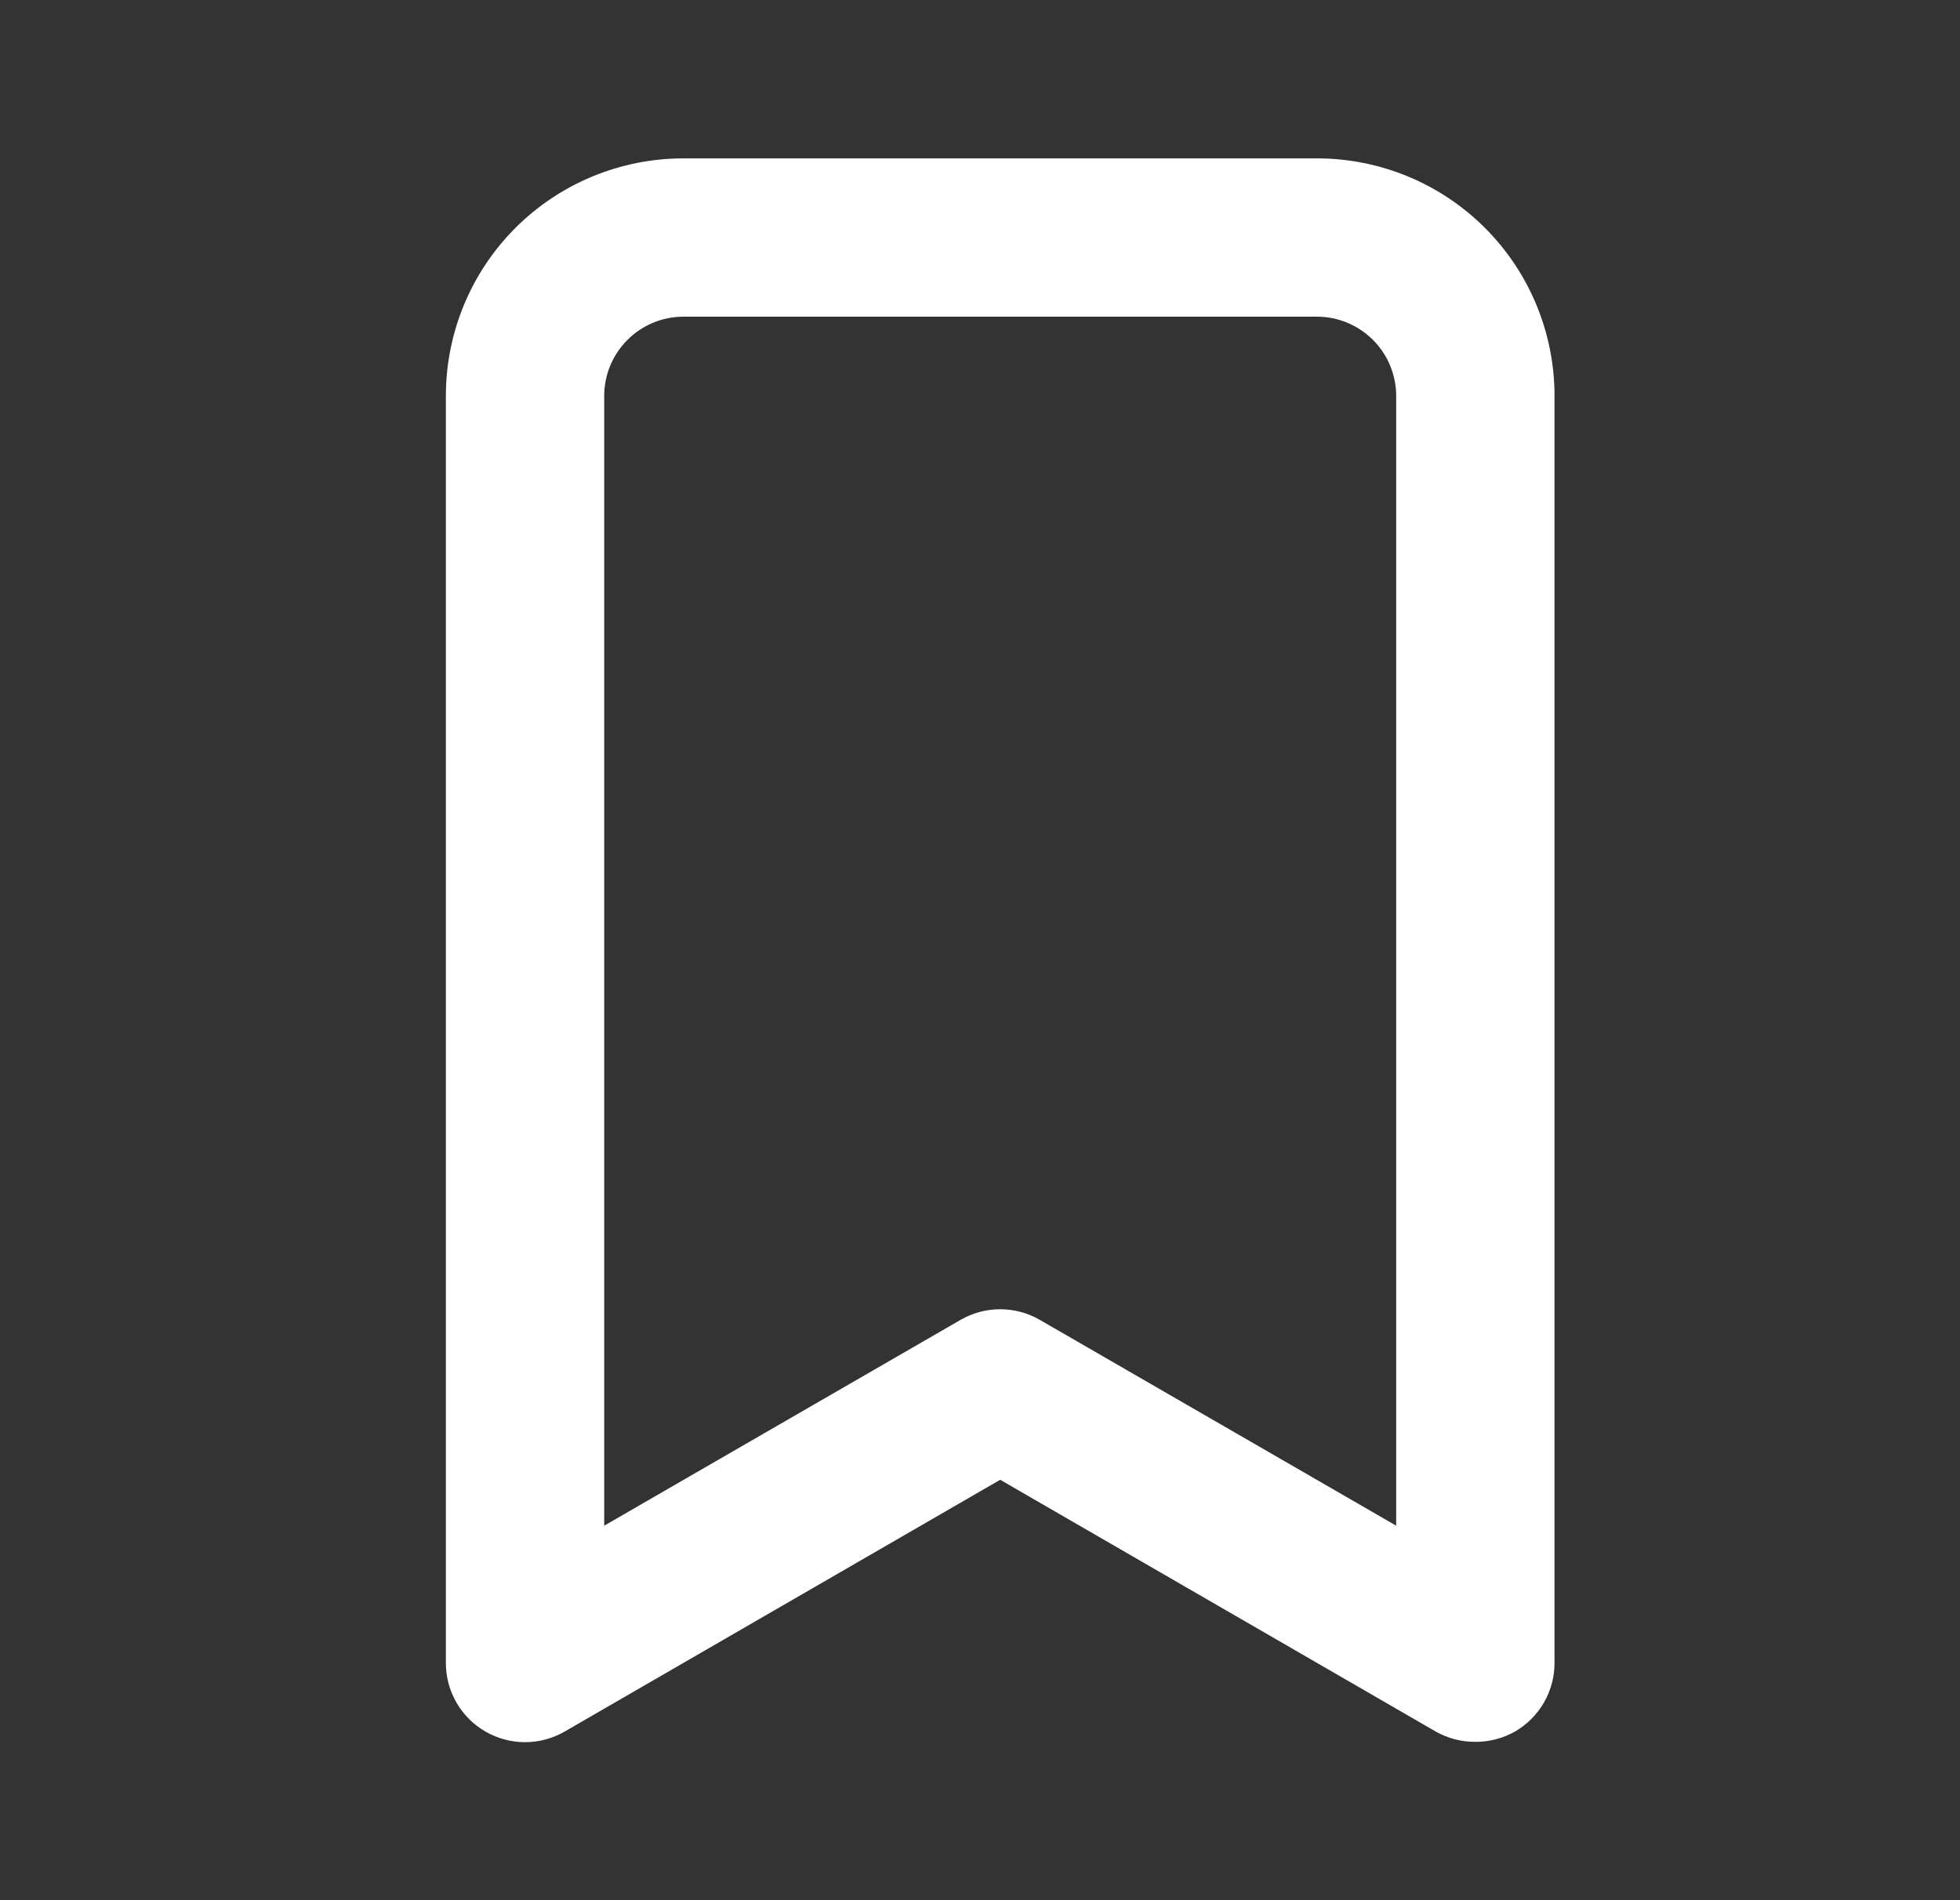 <svg width="33" height="32" viewBox="0 0 33 32" fill="none" xmlns="http://www.w3.org/2000/svg">
<rect x="0" y="0" width="33" height="32" fill="#333333" stroke="none"/>
<path d="M22.173 2.667H11.507C10.446 2.667 9.428 3.088 8.678 3.838C7.928 4.588 7.507 5.606 7.507 6.667V28C7.506 28.235 7.567 28.466 7.684 28.67C7.801 28.873 7.97 29.043 8.173 29.16C8.376 29.277 8.606 29.339 8.84 29.339C9.074 29.339 9.304 29.277 9.507 29.16L16.84 24.92L24.173 29.16C24.377 29.275 24.606 29.335 24.84 29.333C25.073 29.335 25.303 29.275 25.507 29.16C25.71 29.043 25.879 28.873 25.996 28.67C26.113 28.466 26.174 28.235 26.173 28V6.667C26.173 5.606 25.752 4.588 25.002 3.838C24.252 3.088 23.234 2.667 22.173 2.667ZM23.507 25.693L17.507 22.227C17.304 22.11 17.074 22.048 16.84 22.048C16.606 22.048 16.376 22.11 16.173 22.227L10.173 25.693V6.667C10.173 6.313 10.314 5.974 10.564 5.724C10.814 5.474 11.153 5.333 11.507 5.333H22.173C22.527 5.333 22.866 5.474 23.116 5.724C23.366 5.974 23.507 6.313 23.507 6.667V25.693Z" fill="white"/>
</svg>

